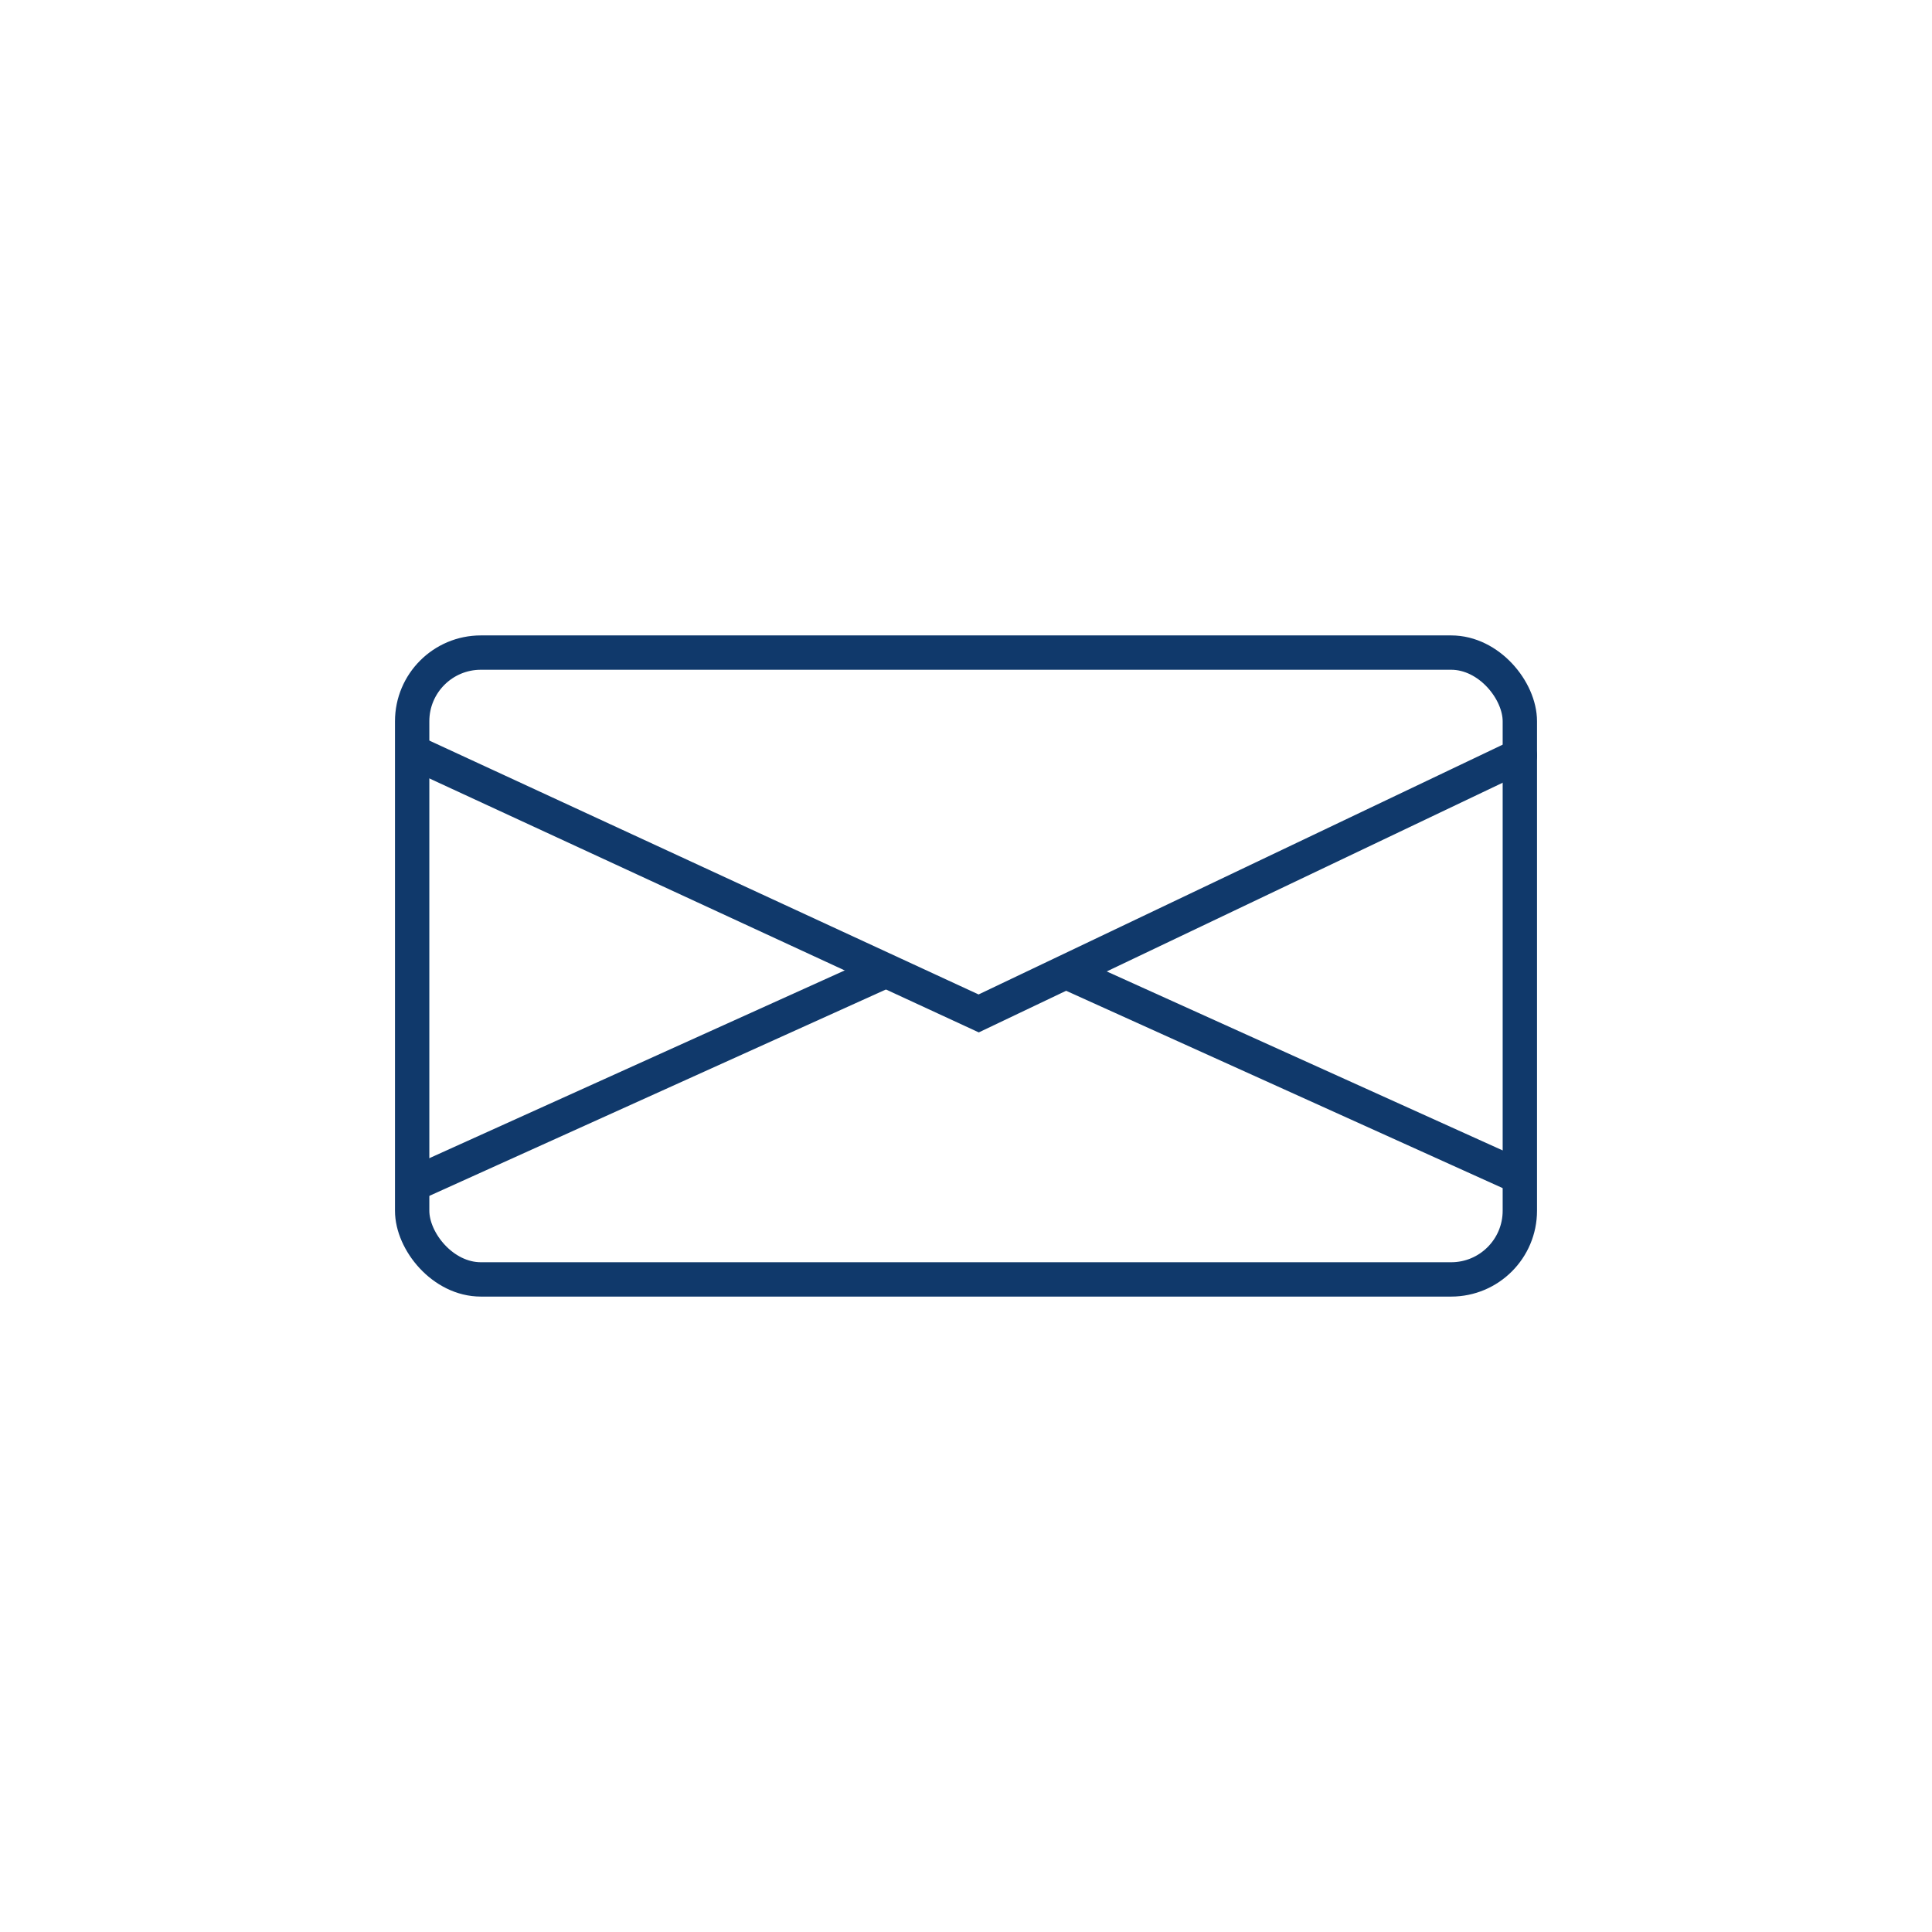 <svg width="225" height="225" xmlns="http://www.w3.org/2000/svg"><g transform="translate(46 74)" stroke="#10396B" stroke-width="4" fill="none" fill-rule="evenodd"><rect x="2" y="2" width="129" height="73" rx="8"/><path stroke-linecap="round" d="m3 13.988 64.977 30.035L131 13.988"/><path d="m3 63.528 54-24.409M132 63.528 78 39.119"/></g></svg>
